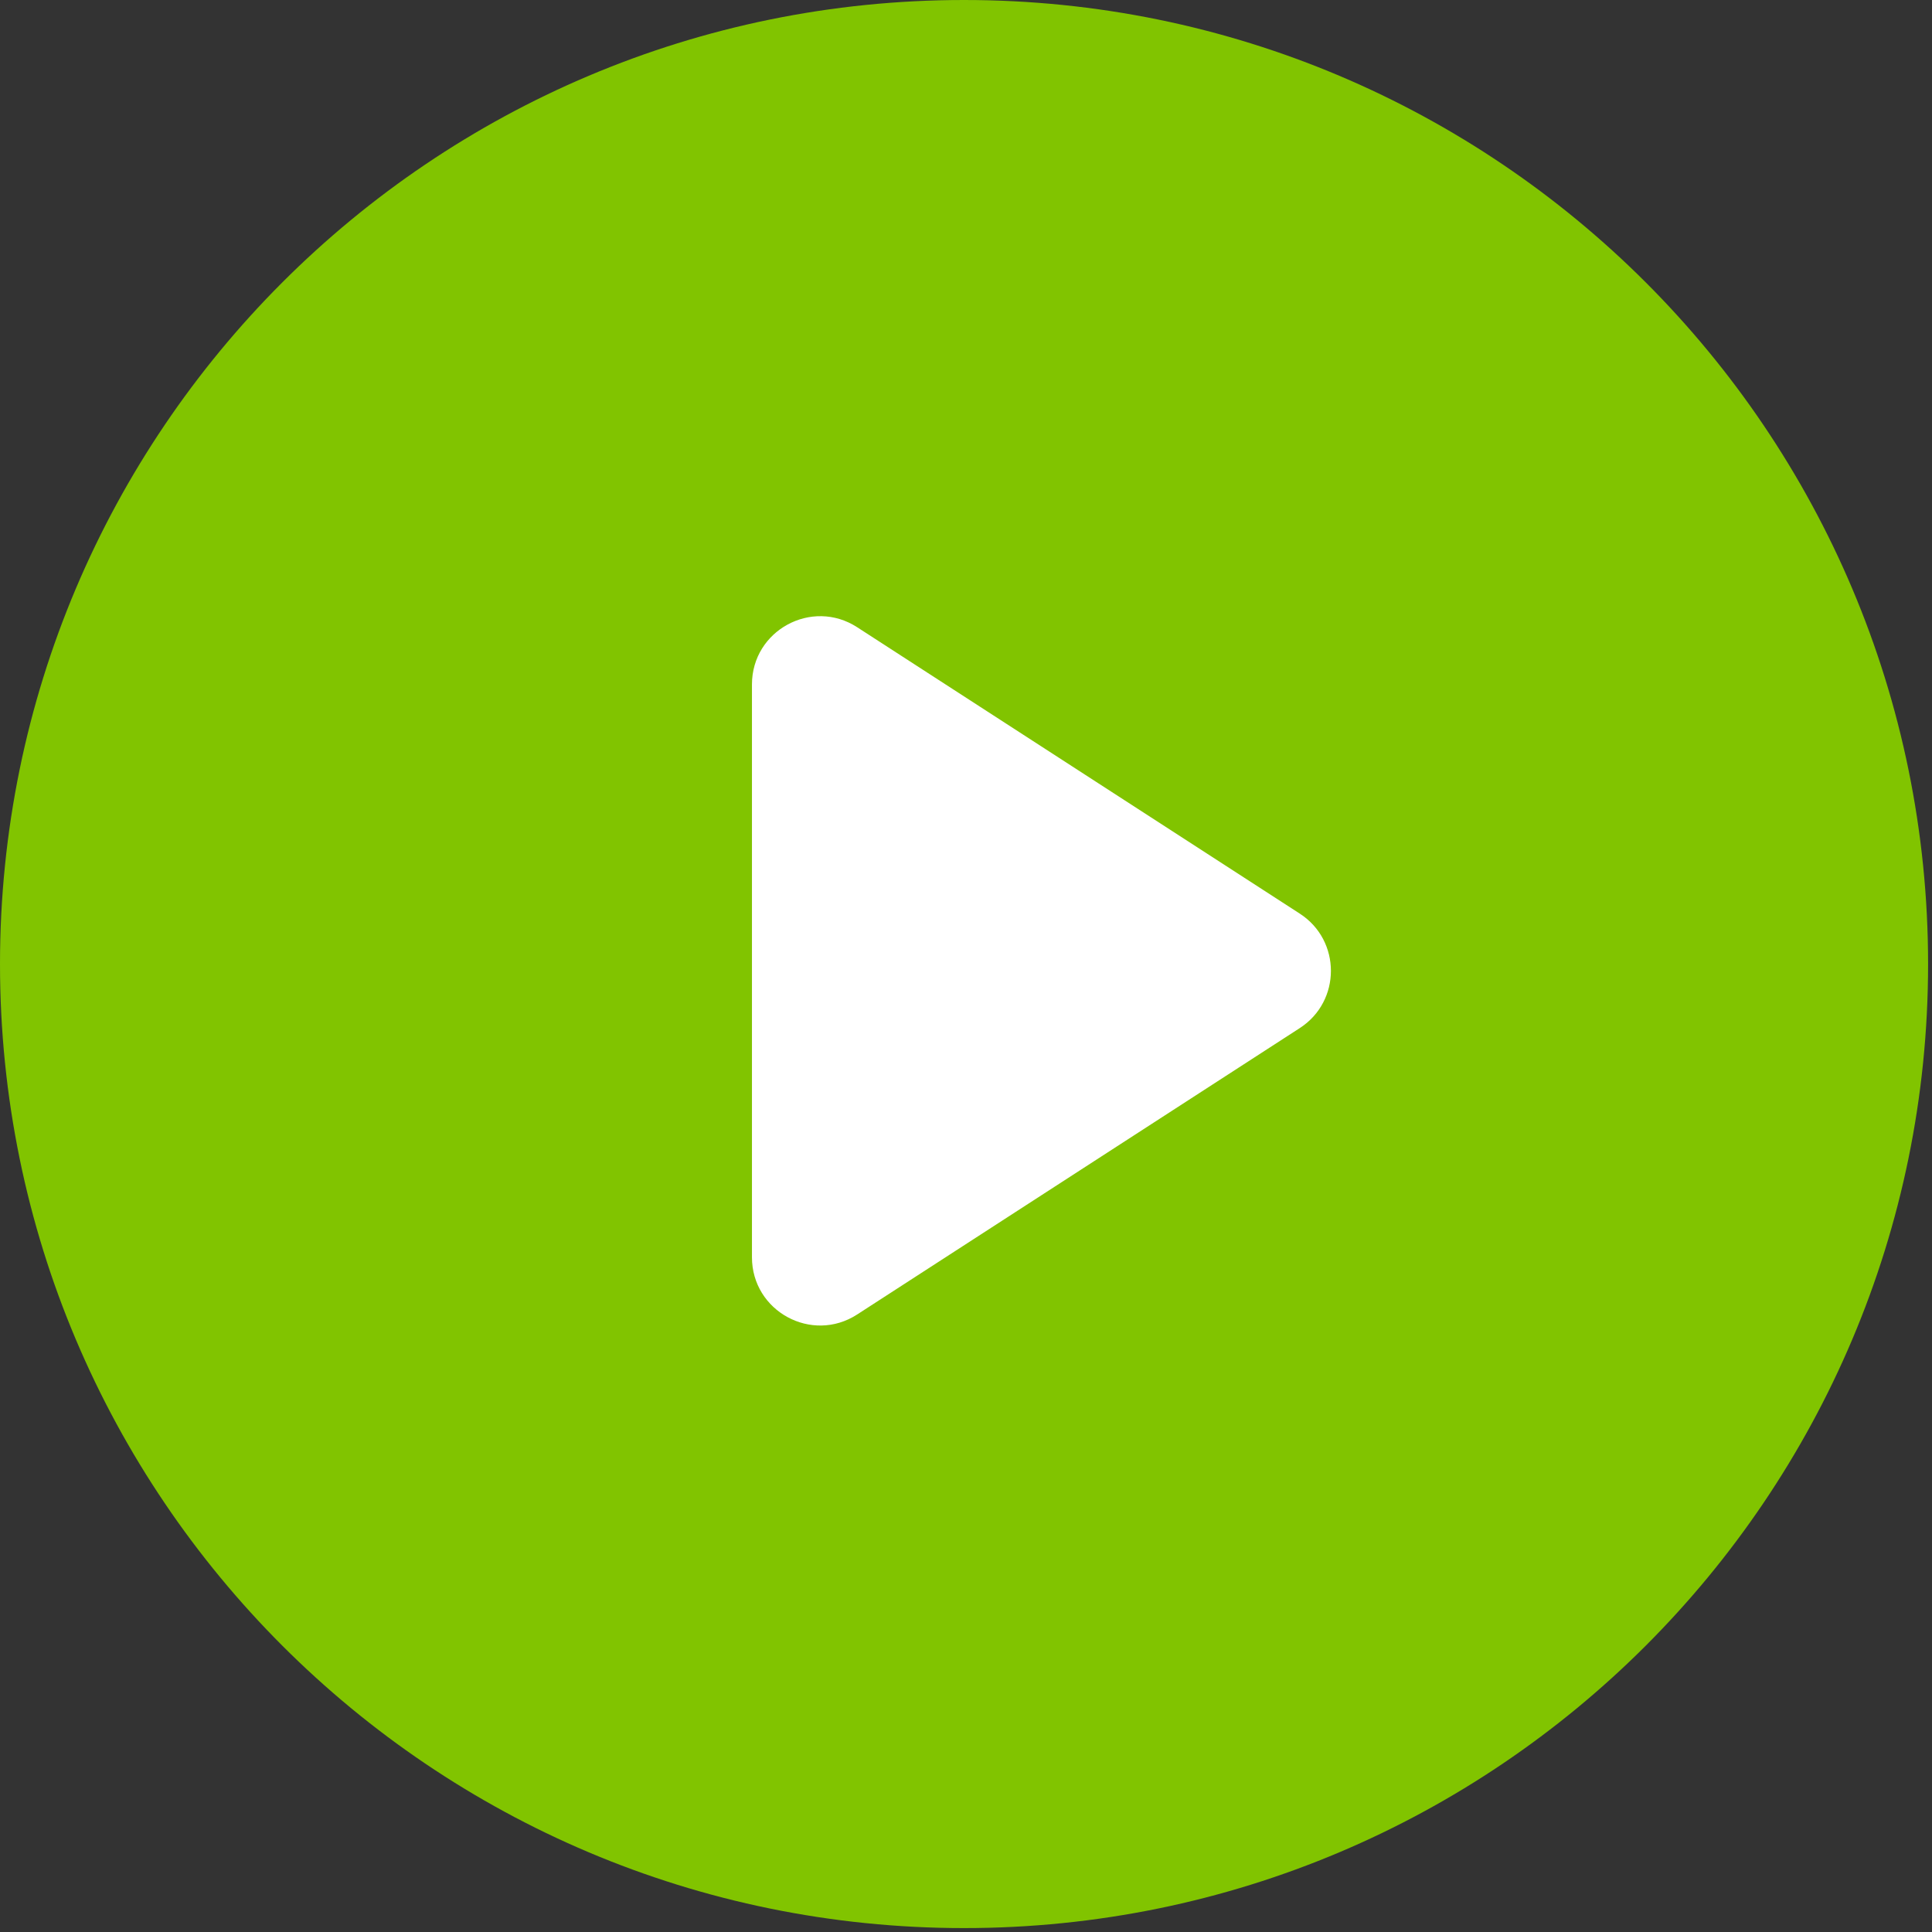 <?xml version="1.0" encoding="UTF-8"?> <svg xmlns="http://www.w3.org/2000/svg" width="80" height="80" viewBox="0 0 80 80" fill="none"><rect x="0" y="0" width="80" height="80" fill="#333333" stroke="none"/><circle cx="39.36" cy="39.36" r="26.018" fill="white"></circle><path fill-rule="evenodd" clip-rule="evenodd" d="M39.919 79.838C61.965 79.838 79.838 61.965 79.838 39.919C79.838 17.872 61.965 0 39.919 0C17.872 0 0 17.872 0 39.919C0 61.965 17.872 79.838 39.919 79.838ZM53.821 42.571C55.54 41.458 55.54 38.943 53.821 37.831L35.493 25.972C33.615 24.757 31.137 26.105 31.137 28.342V52.06C31.137 54.297 33.615 55.645 35.493 54.43L53.821 42.571Z" fill="#81C400"></path></svg> 
